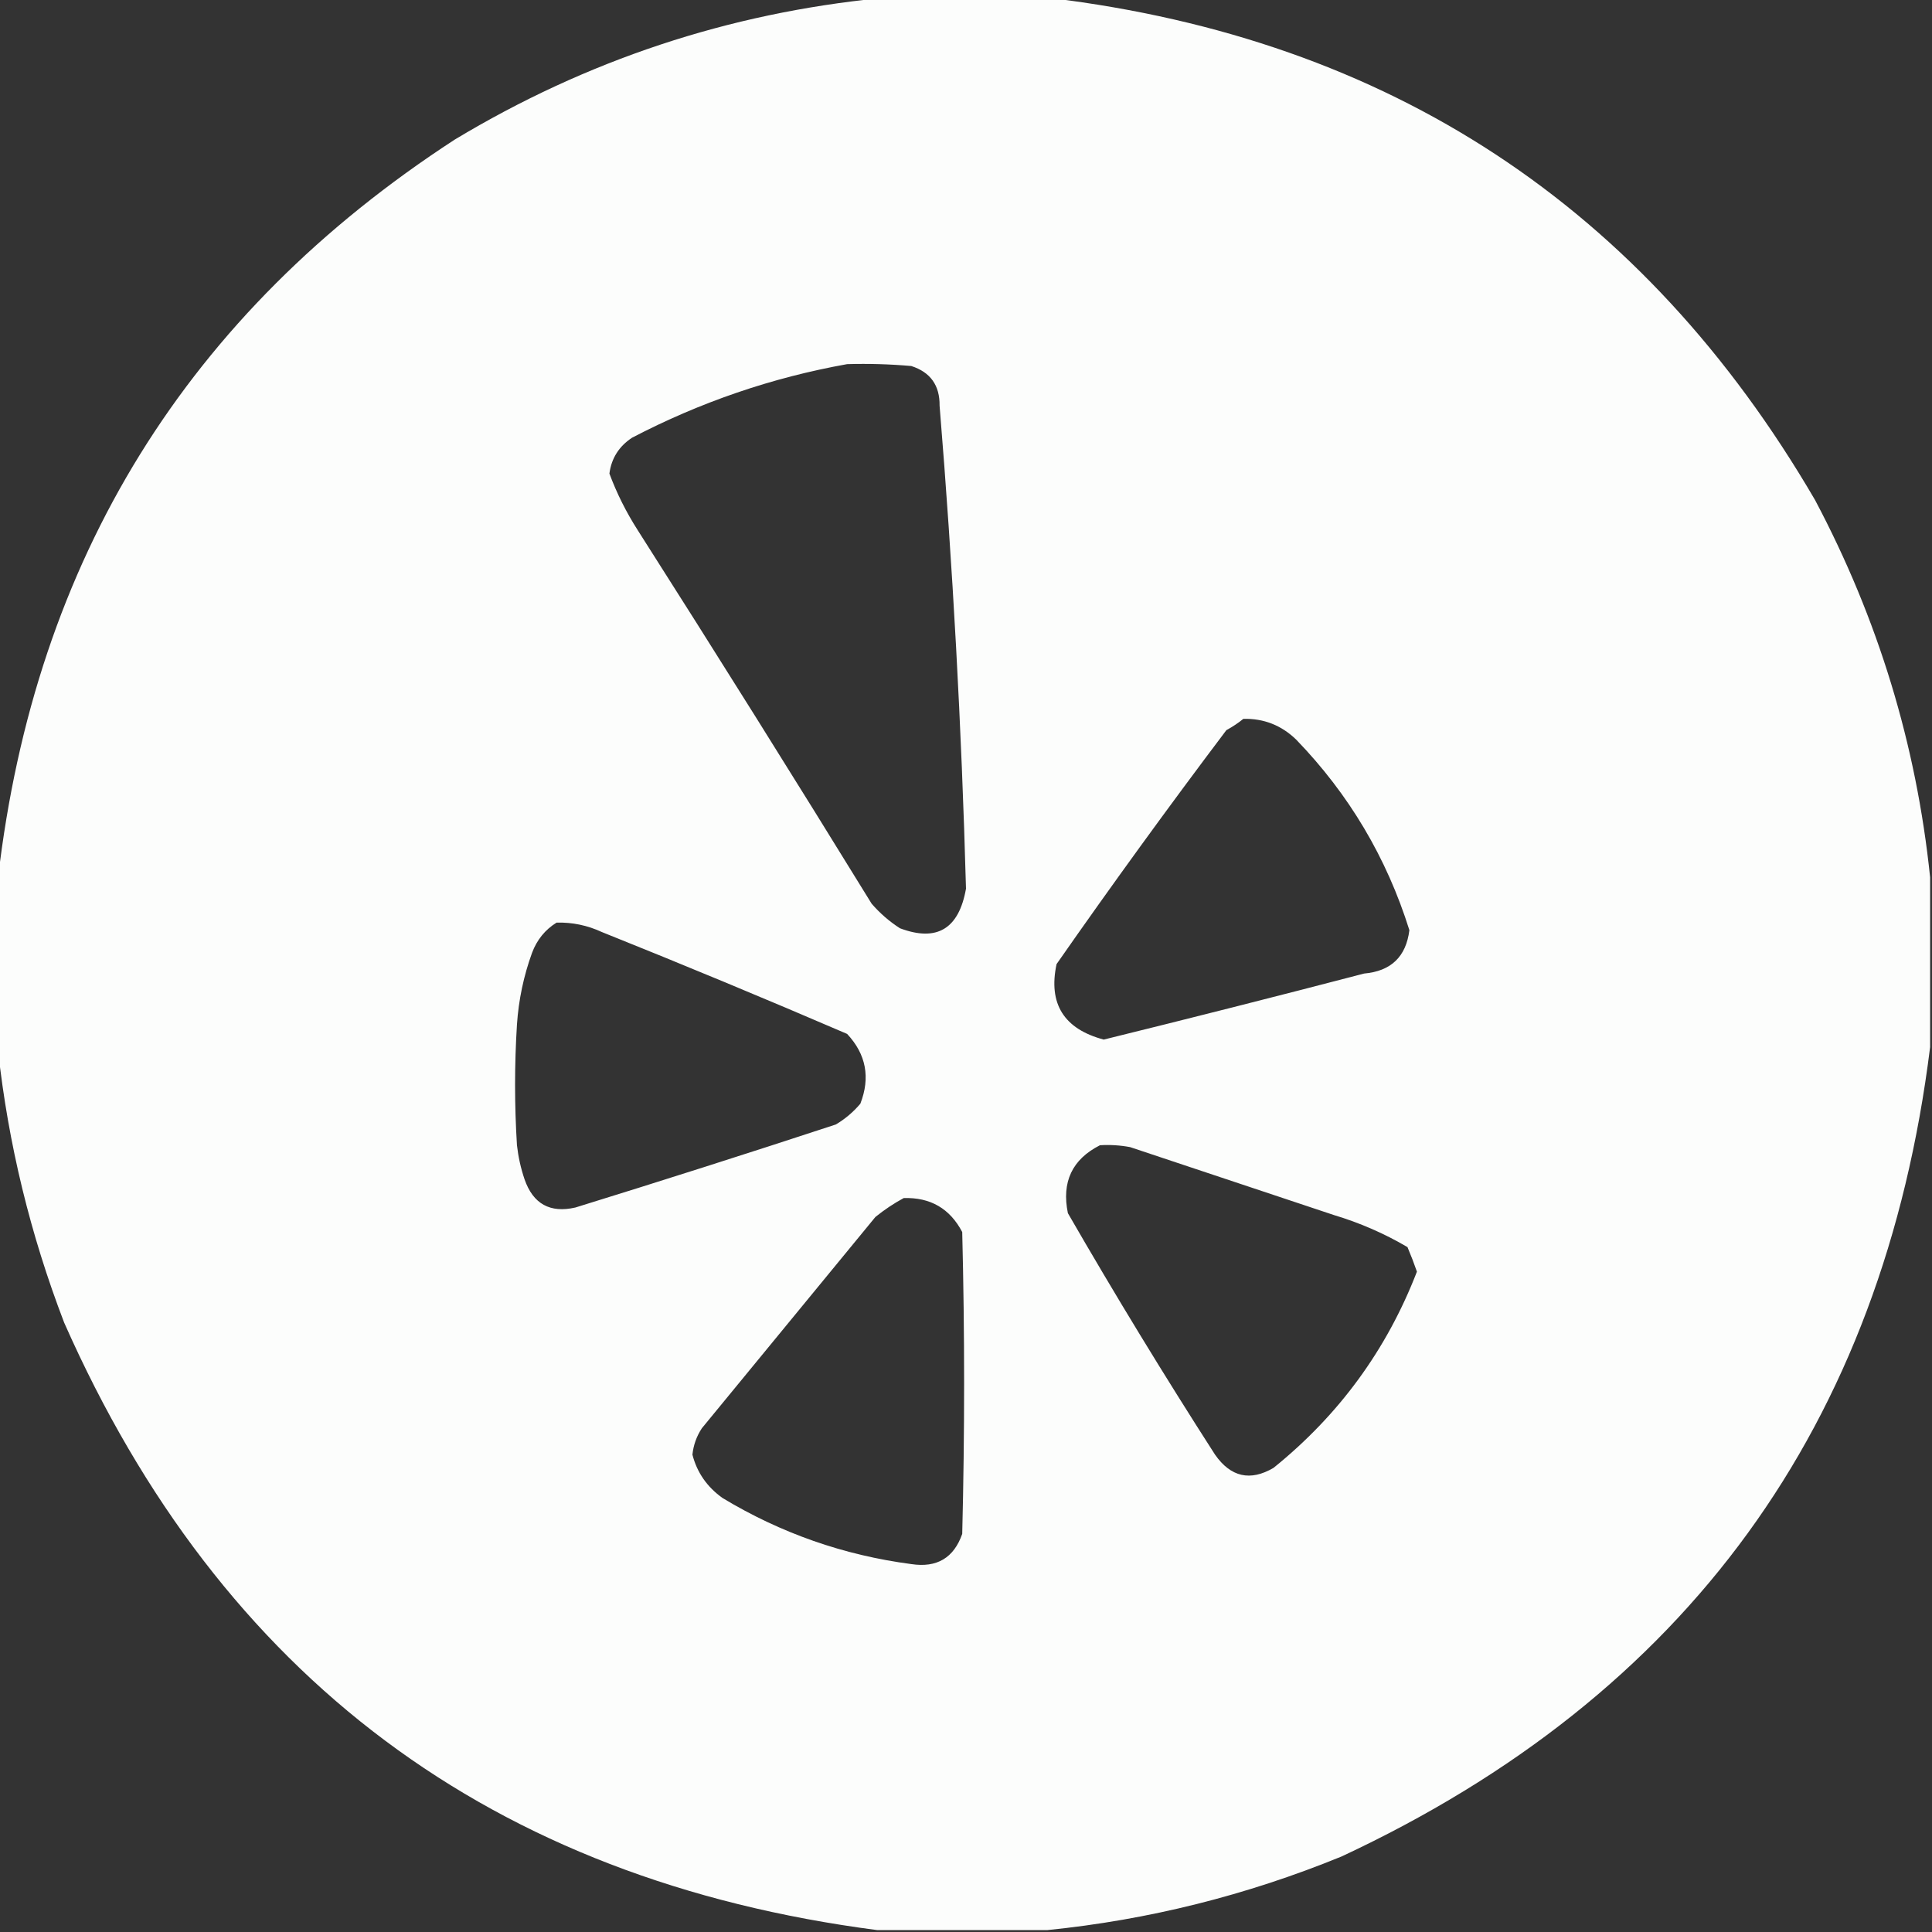 <?xml version="1.0" encoding="UTF-8"?>
<!DOCTYPE svg PUBLIC "-//W3C//DTD SVG 1.1//EN" "http://www.w3.org/Graphics/SVG/1.1/DTD/svg11.dtd">
<svg xmlns="http://www.w3.org/2000/svg" version="1.1" width="512px" height="512px" style="shape-rendering:geometricPrecision; text-rendering:geometricPrecision; image-rendering:optimizeQuality; fill-rule:evenodd; clip-rule:evenodd" xmlns:xlink="http://www.w3.org/1999/xlink">
<rect width="100%" height="100%" fill="#333333" stroke="none"/>
<g><path style="opacity:0.99" fill="#fefffe" d="M 233.5,-0.5 C 248.5,-0.5 263.5,-0.5 278.5,-0.5C 368.144,10.388 435.644,54.721 481,132.5C 497.695,163.971 507.861,197.304 511.5,232.5C 511.5,247.5 511.5,262.5 511.5,277.5C 499.016,377.807 447.016,449.307 355.5,492C 330.316,502.296 304.316,508.796 277.5,511.5C 262.5,511.5 247.5,511.5 232.5,511.5C 130.434,498.225 58.601,444.558 17,350.5C 8.031,327.127 2.198,303.127 -0.5,278.5C -0.5,263.167 -0.5,247.833 -0.5,232.5C 9.307,148.242 49.64,83.075 120.5,37C 155.422,15.97 193.088,3.47 233.5,-0.5 Z M 224.5,96.5 C 230.176,96.334 235.843,96.501 241.5,97C 246.568,98.628 249.068,102.128 249,107.5C 252.497,150.12 254.831,192.786 256,235.5C 254.116,246.179 248.282,249.679 238.5,246C 235.705,244.207 233.205,242.04 231,239.5C 210.584,206.332 189.917,173.332 169,140.5C 165.947,135.726 163.447,130.726 161.5,125.5C 162.032,121.456 164.032,118.289 167.5,116C 185.573,106.571 204.573,100.071 224.5,96.5 Z M 329.5,190.5 C 334.925,190.378 339.592,192.212 343.5,196C 357.477,210.452 367.477,227.285 373.5,246.5C 372.627,253.539 368.627,257.373 361.5,258C 338.525,263.994 315.525,269.827 292.5,275.5C 281.931,272.676 277.764,266.009 280,255.5C 294.613,234.553 309.613,213.887 325,193.5C 326.652,192.601 328.152,191.601 329.5,190.5 Z M 147.5,244.5 C 151.687,244.395 155.687,245.228 159.5,247C 181.281,255.724 202.948,264.724 224.5,274C 229.53,279.388 230.697,285.554 228,292.5C 226.127,294.709 223.96,296.542 221.5,298C 198.562,305.535 175.562,312.868 152.5,320C 145.766,321.549 141.266,319.049 139,312.5C 138.012,309.576 137.346,306.576 137,303.5C 136.333,292.833 136.333,282.167 137,271.5C 137.439,264.974 138.772,258.64 141,252.5C 142.305,249.039 144.471,246.372 147.5,244.5 Z M 291.5,303.5 C 294.187,303.336 296.854,303.503 299.5,304C 317.5,310 335.5,316 353.5,322C 360.382,324.068 366.882,326.901 373,330.5C 373.912,332.659 374.745,334.825 375.5,337C 367.519,357.664 354.852,374.997 337.5,389C 331.335,392.618 326.168,391.451 322,385.5C 308.498,364.5 295.498,343.167 283,321.5C 281.3,313.237 284.133,307.237 291.5,303.5 Z M 239.5,317.5 C 246.564,317.28 251.73,320.28 255,326.5C 255.667,353.167 255.667,379.833 255,406.5C 252.774,412.867 248.274,415.534 241.5,414.5C 223.613,412.149 206.947,406.316 191.5,397C 187.388,394.074 184.722,390.241 183.5,385.5C 183.763,382.972 184.596,380.639 186,378.5C 201.333,359.833 216.667,341.167 232,322.5C 234.426,320.548 236.926,318.881 239.5,317.5 Z"/></g>
</svg>

